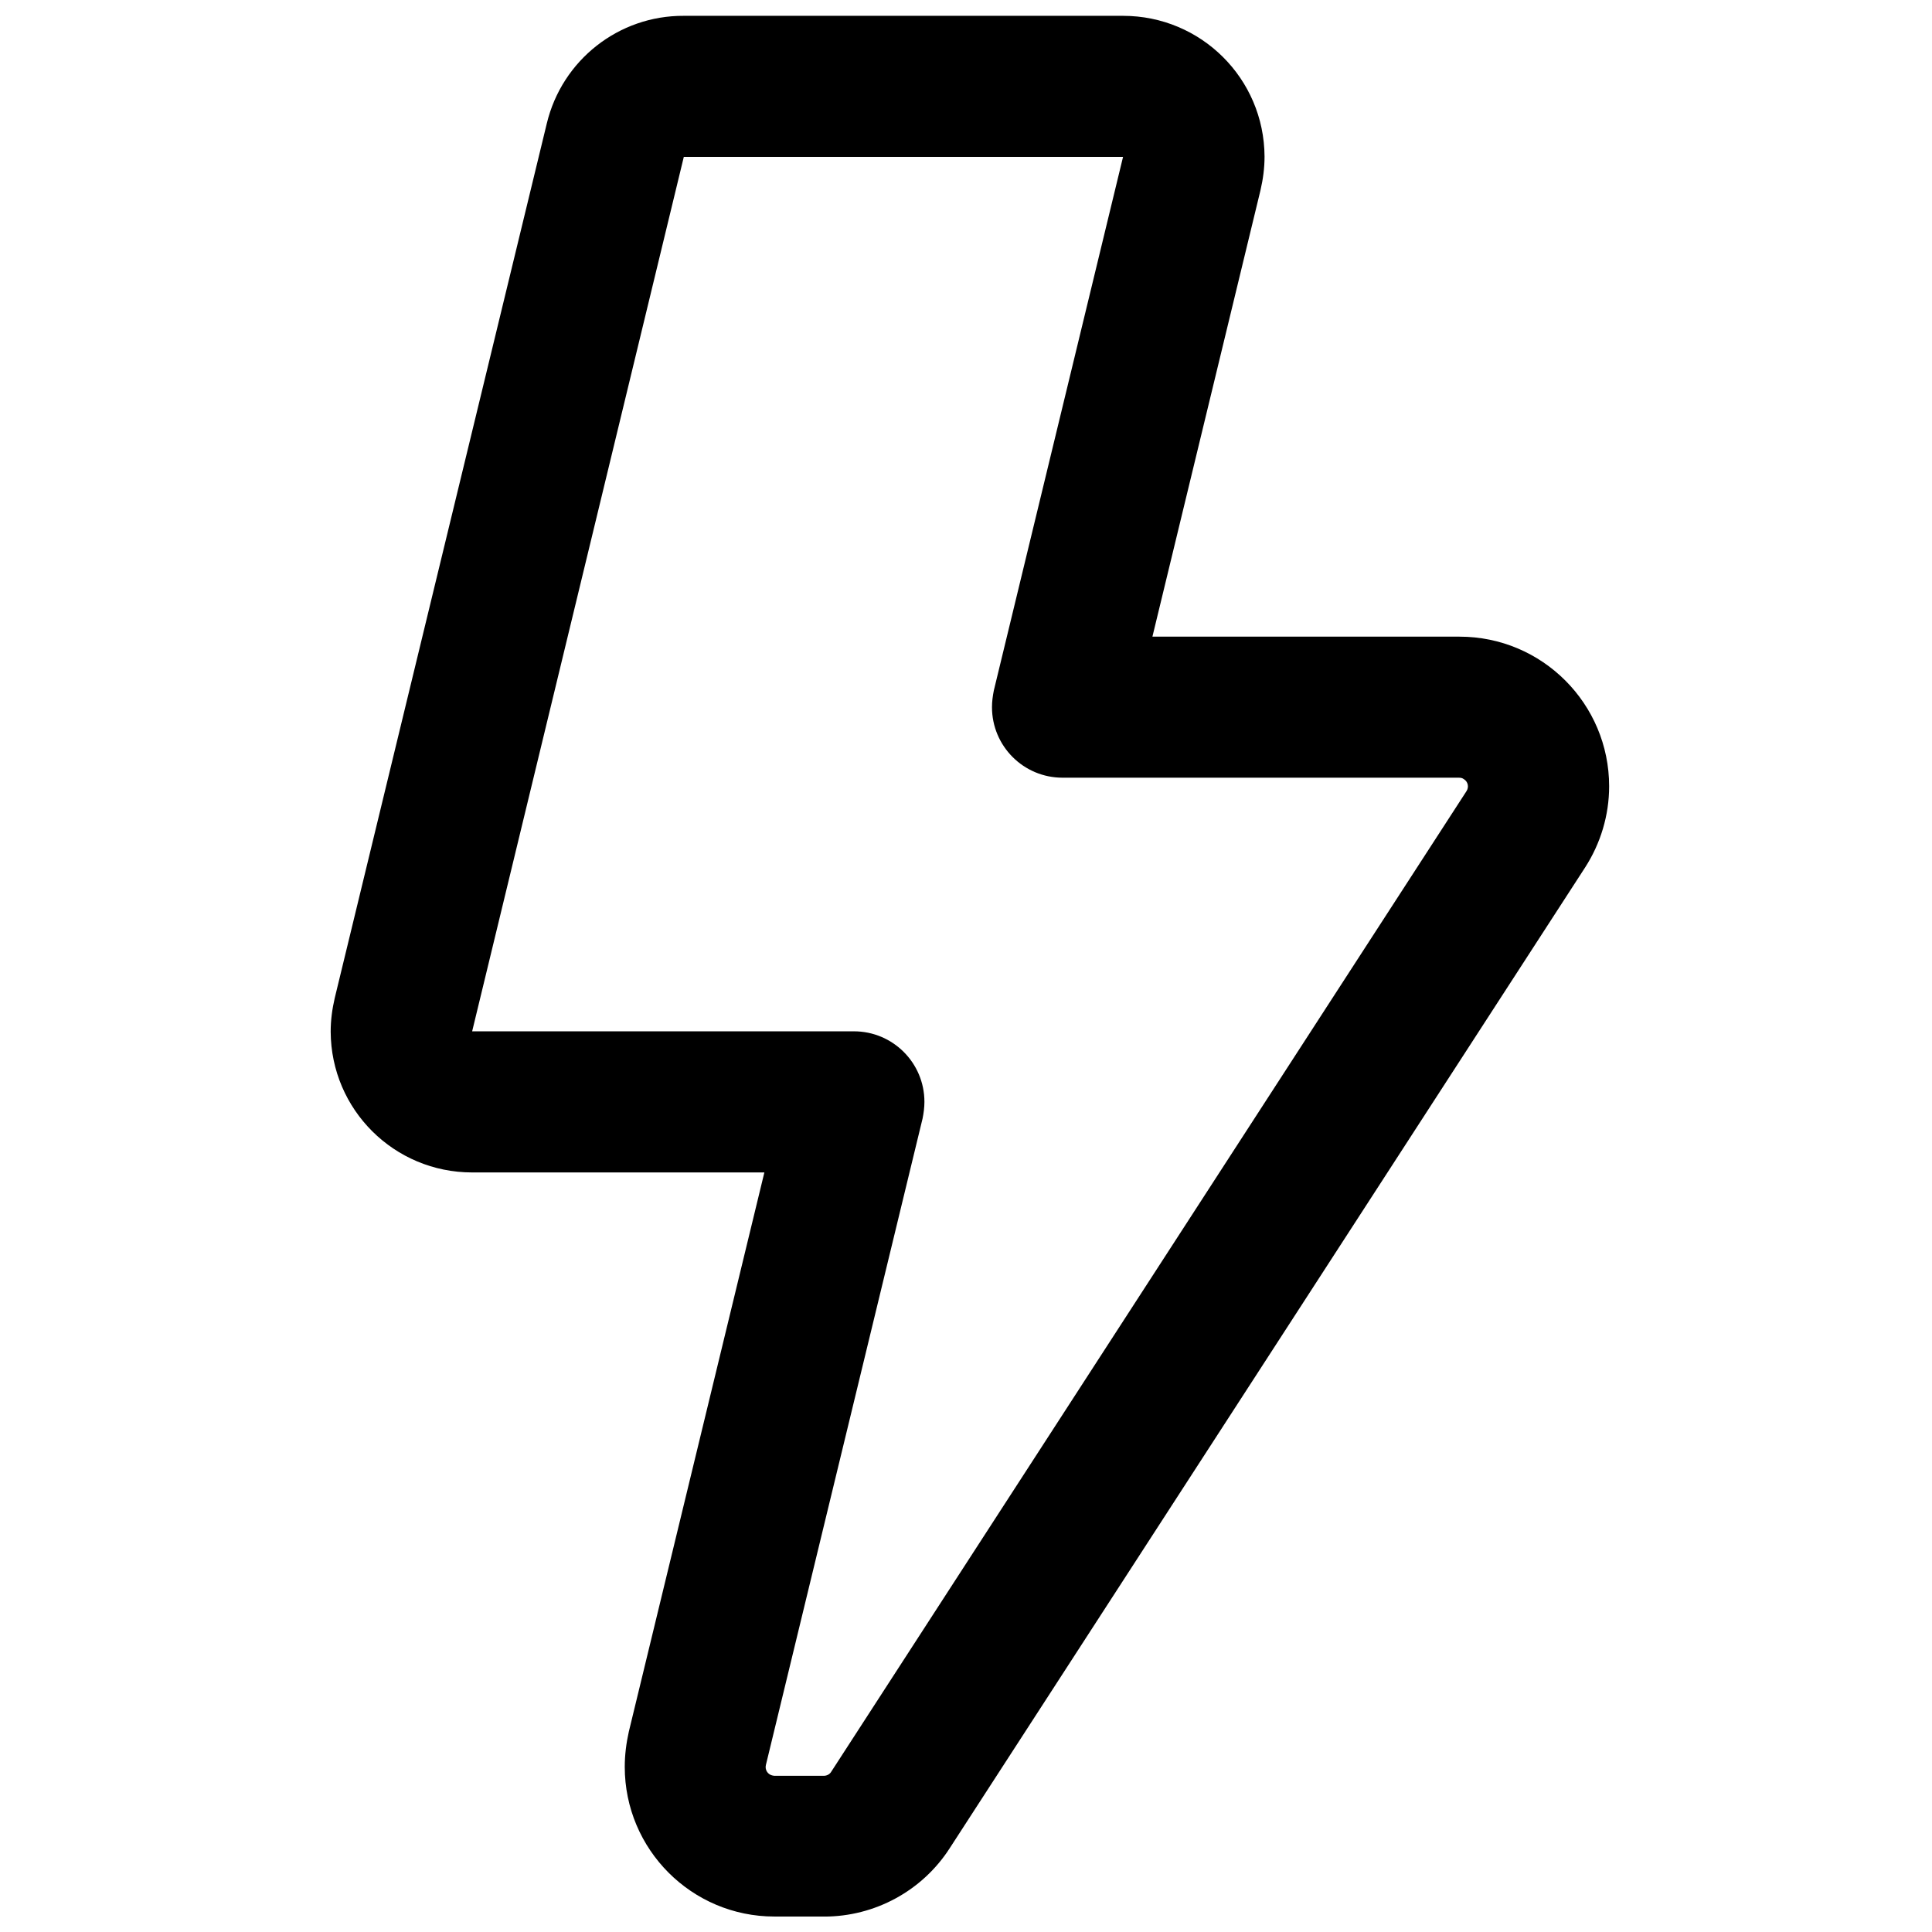<?xml version="1.0" encoding="UTF-8"?>
<!-- Uploaded to: ICON Repo, www.iconrepo.com, Generator: ICON Repo Mixer Tools -->
<svg width="800px" height="800px" version="1.1" viewBox="144 144 512 512" xmlns="http://www.w3.org/2000/svg">
 <defs>
  <clipPath id="a">
   <path d="m231 148.09h340v503.81h-340z"/>
  </clipPath>
 </defs>
 <g clip-path="url(#a)">
  <path d="m362.41 651.9h-13.188c-21.941 0-39.656-17.809-39.656-39.656 0-3.148 0.395-6.297 1.082-9.348l35.918-148.19-77.441 0.004c-20.664 0-37.391-16.629-37.492-37.293 0-3.051 0.395-6.004 1.082-8.953l56.188-231.73c4.035-16.828 19.094-28.637 36.312-28.539h116.41c20.664 0 37.391 16.629 37.492 37.293 0 3.051-0.395 6.004-1.082 8.953l-28.633 118.28h81.379c21.941 0 39.656 17.809 39.656 39.656 0 7.676-2.262 15.152-6.394 21.551l-168.37 259.88c-7.281 11.316-19.875 18.105-33.258 18.105zm-37.195-466.32-56.09 231.73h101.16c10.332 0 18.695 8.363 18.695 18.695 0 1.477-0.195 2.953-0.492 4.43l-41.523 171.32c-0.297 1.277 0.492 2.461 1.672 2.754 0.195 0 0.395 0.098 0.492 0.098h13.188c0.789 0 1.574-0.395 1.969-1.082l168.36-259.88c0.688-1.082 0.395-2.461-0.688-3.148-0.395-0.297-0.789-0.395-1.277-0.395l-105.1-0.004c-10.332 0-18.695-8.363-18.695-18.695 0-1.477 0.195-2.953 0.492-4.43l34.242-141.4z"/>
 </g>
</svg>